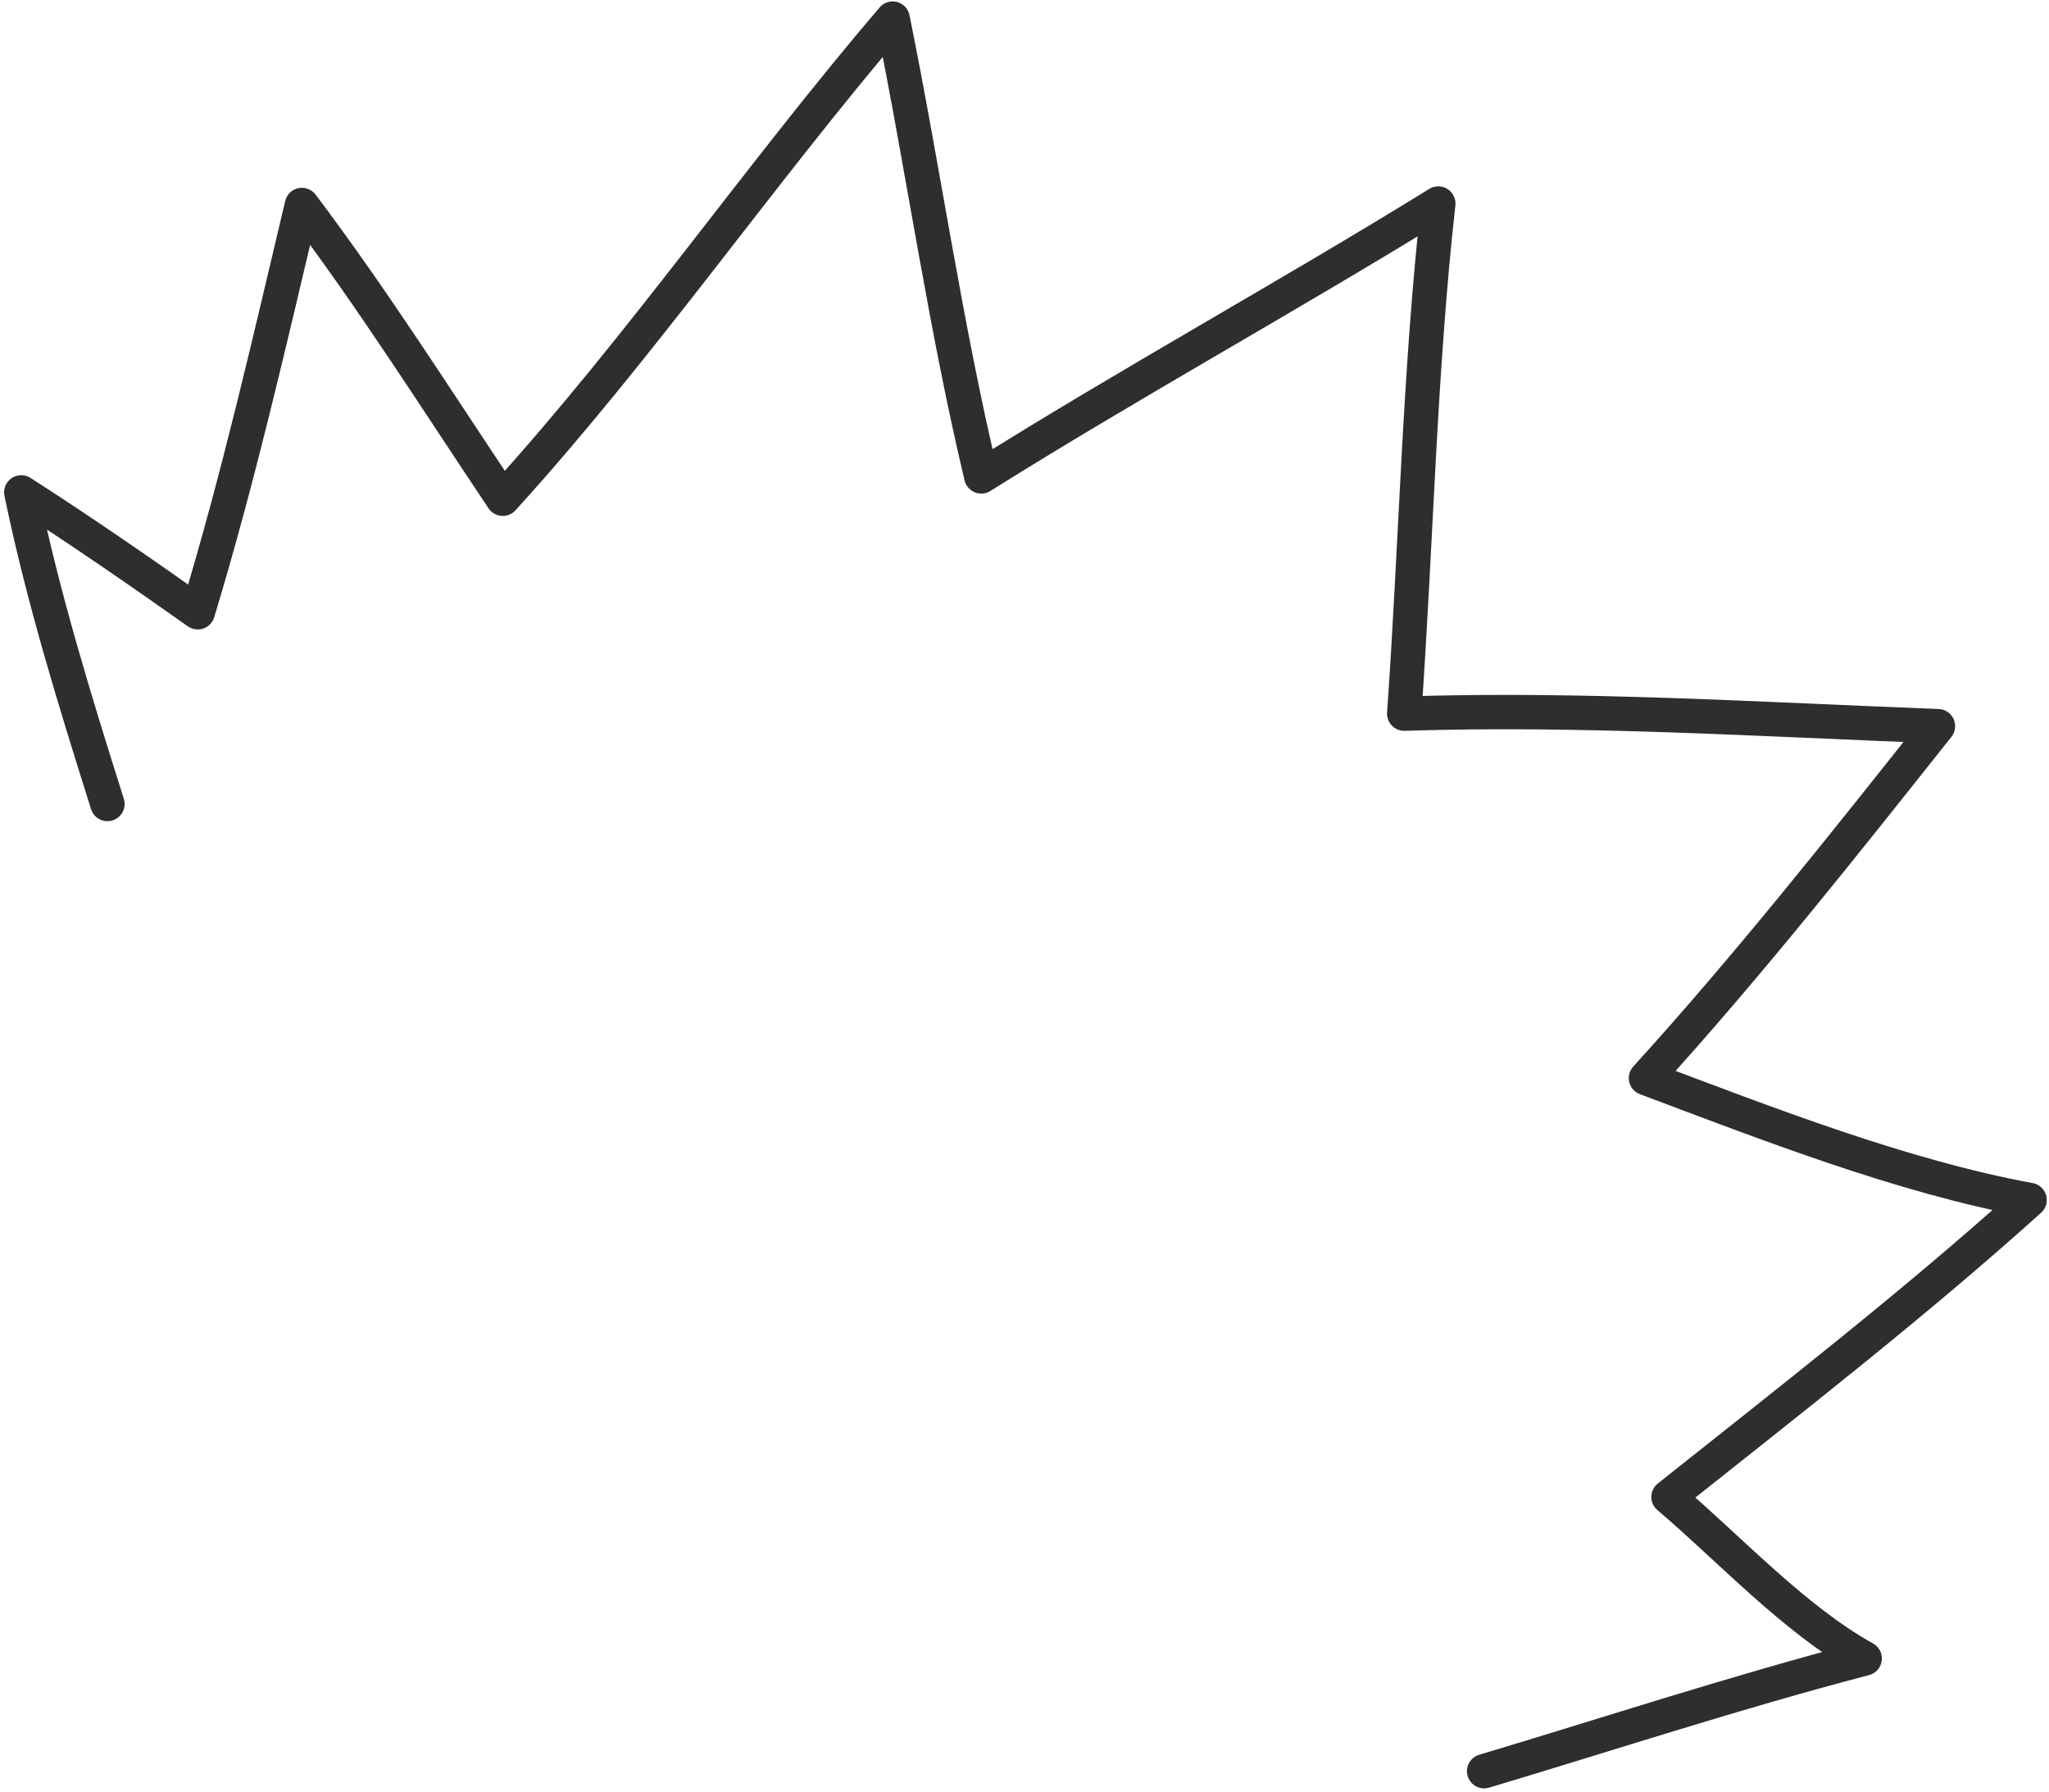 <svg width="175" height="153" viewBox="0 0 175 153" fill="none" xmlns="http://www.w3.org/2000/svg">
<path d="M126.756 151.245C137.576 148.006 148.322 144.475 159.259 141.619C153.244 138.279 147.698 132.231 142.501 127.828C152.857 119.589 163.525 111.309 173.343 102.468C162.433 100.464 150.852 95.918 140.578 92.061C149.327 82.437 157.434 72.187 165.516 62.008C150.388 61.433 135.047 60.446 119.93 60.939C120.957 46.431 121.23 31.833 122.841 17.38C109.953 25.339 96.642 32.637 83.809 40.682C80.738 27.818 78.87 14.549 76.24 1.588C64.797 14.987 54.814 29.518 42.943 42.588C37.303 34.168 31.894 25.6 25.786 17.505C23.019 29.165 20.372 40.81 16.89 52.283C11.922 48.775 6.939 45.329 1.817 42.045C3.68 51.066 6.408 59.877 9.176 68.654" stroke="#2E2E2E" stroke-width="2.934" stroke-miterlimit="1.5" stroke-linecap="round" stroke-linejoin="round"/>
</svg>
